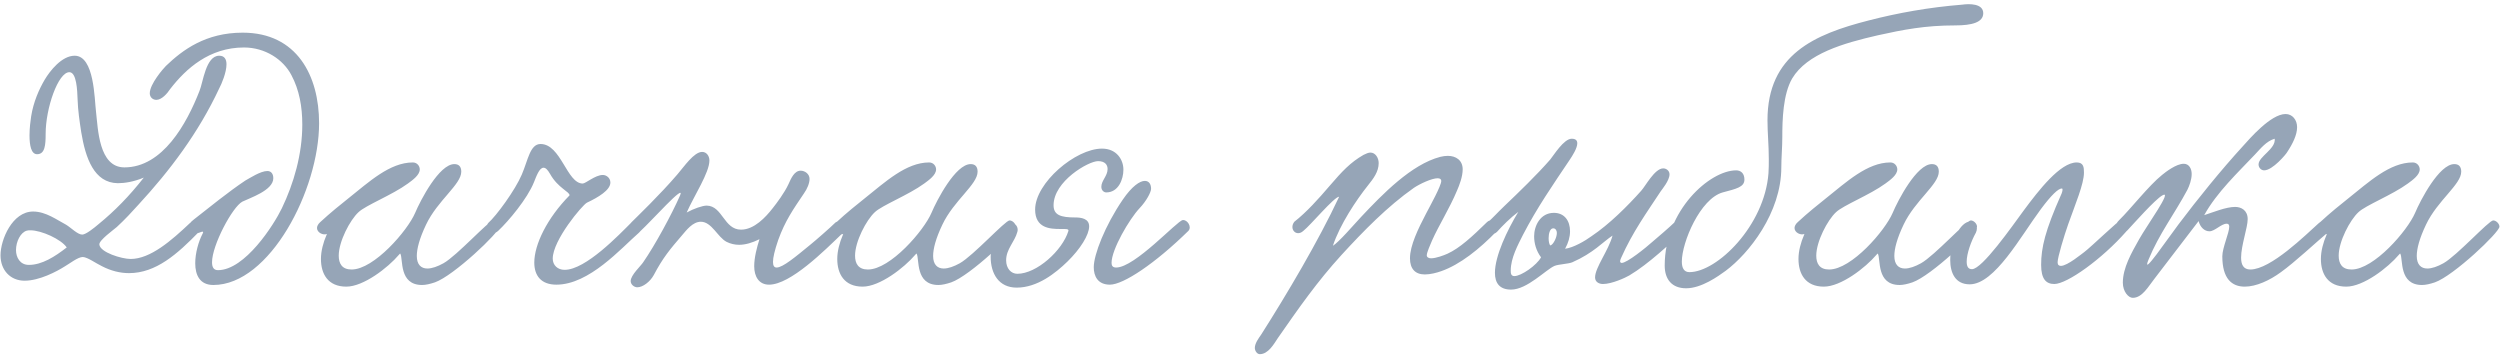 <?xml version="1.0" encoding="UTF-8"?> <svg xmlns="http://www.w3.org/2000/svg" width="425" height="61" viewBox="0 0 425 61" fill="none"><path d="M24.448 30.192C22.712 30.92 21.144 31.144 20.024 31.144C15.992 31.088 14.536 26.888 13.808 22.464C13.528 20.616 13.248 18.768 13.192 16.92C13.136 15.352 13.024 12.272 11.792 12.272C9.888 12.272 7.76 18.376 7.76 22.744C7.76 24.648 7.648 26.216 6.304 26.216C5.296 26.216 5.016 24.704 5.016 23.024C5.016 21.792 5.184 20.504 5.296 19.776C5.688 17.312 6.64 15.184 7.592 13.56C8.488 12.048 10.504 9.472 12.688 9.472C16.048 9.472 16.048 16.808 16.328 19.048C16.664 21.848 16.776 28.456 21.144 28.456C27.64 28.456 31.728 21.064 33.912 15.464C34.528 14.008 34.976 9.472 37.272 9.472C38.168 9.472 38.504 10.088 38.504 10.928C38.504 12.328 37.664 14.288 37.272 15.016C33.744 22.576 28.872 29.016 23.496 34.84C22.544 35.904 21.2 37.36 19.856 38.592C19.352 39.04 16.832 40.832 16.888 41.56C17 42.904 20.696 44.024 22.208 44.024C25.568 44.024 29.152 40.888 32.288 37.92C33.296 36.968 34.92 38.256 33.856 39.376C30.16 43.184 26.52 46.432 21.928 46.432C20.416 46.432 18.848 46.04 17.336 45.256C16.272 44.752 14.928 43.744 14.088 43.688C13.248 43.688 11.848 44.808 11.064 45.256C9.664 46.152 6.696 47.72 4.176 47.72C1.768 47.72 0.088 45.928 0.088 43.408C0.088 40.72 2.104 35.96 5.632 35.96C7.816 35.96 9.72 37.416 11.232 38.2C12.072 38.704 13.192 39.88 13.976 39.88C14.592 39.88 15.992 38.76 16.776 38.088C19.52 35.848 21.984 33.328 24.448 30.192ZM11.344 42.064C10.392 40.664 7.032 39.152 5.184 39.152C4.96 39.152 4.736 39.152 4.568 39.208C3.504 39.488 2.72 41.056 2.72 42.512C2.72 43.744 3.392 45.032 4.904 45.032C7.144 45.032 9.328 43.632 11.344 42.064ZM49.542 12.776C48.142 10.088 45.062 8.072 41.478 8.072C35.598 8.072 31.622 11.656 28.934 15.128C28.43 15.912 27.478 16.976 26.582 16.976C25.966 16.976 25.462 16.528 25.462 15.856C25.462 14.288 27.758 11.656 28.206 11.208C31.062 8.464 34.982 5.552 41.254 5.552C50.494 5.552 54.246 12.888 54.246 20.952C54.246 32.264 45.846 48.448 36.27 48.448C33.974 48.448 33.19 46.768 33.19 44.752C33.19 43.016 33.75 41.056 34.422 39.768C34.478 39.656 34.534 39.544 34.534 39.488C34.534 39.432 34.478 39.376 34.422 39.376C34.198 39.376 33.694 39.712 33.134 39.712C32.63 39.712 32.014 39.32 32.014 38.704C32.014 38.256 32.35 37.752 32.966 37.304C35.542 35.288 38.846 32.6 41.702 30.696C42.43 30.304 44.278 29.072 45.454 29.072C46.07 29.072 46.462 29.52 46.462 30.304C46.462 32.376 42.43 33.664 41.198 34.28C39.518 35.176 36.046 41.672 36.046 44.584C36.046 45.424 36.326 45.928 37.054 45.928C41.646 45.928 46.574 38.2 47.918 35.4C49.934 31.2 51.39 26.216 51.39 21.176C51.39 18.152 50.886 15.296 49.542 12.776ZM55.569 39.768C54.953 40.048 53.889 39.544 53.889 38.76C53.889 38.48 54.057 38.088 54.449 37.752C56.073 36.24 58.089 34.616 59.153 33.776C62.737 30.92 66.265 27.616 70.185 27.616C70.913 27.616 71.361 28.232 71.361 28.792C71.361 29.744 70.185 30.584 69.345 31.2C66.657 33.16 62.177 34.896 60.945 36.072C59.489 37.416 57.585 41.056 57.585 43.464C57.585 44.808 58.145 45.816 59.769 45.816C63.577 45.816 69.289 39.208 70.577 36.184C71.473 34.056 74.665 27.896 77.241 27.896C77.969 27.896 78.417 28.288 78.417 29.184C78.417 31.368 74.385 34.056 72.425 38.2C71.305 40.552 70.857 42.288 70.857 43.52C70.857 44.976 71.585 45.648 72.649 45.648C73.433 45.648 74.385 45.312 75.393 44.752C77.689 43.464 83.121 37.472 83.849 37.472C84.353 37.472 84.913 38.032 84.913 38.536C84.913 39.488 77.129 46.88 73.937 48C73.097 48.28 72.369 48.448 71.753 48.448C67.777 48.448 68.561 44.024 68.057 43.128C68.057 43.072 67.889 43.184 67.833 43.296C65.929 45.536 61.785 48.728 58.873 48.728C55.737 48.728 54.561 46.544 54.561 44.024C54.561 42.68 54.953 41.224 55.513 39.936L55.569 39.768ZM84.669 39.264C83.493 40.328 82.037 39.152 82.989 37.92C84.389 36.688 87.581 32.32 88.701 29.688C89.765 27.224 90.101 24.48 91.893 24.48C95.365 24.48 96.373 31.2 99.061 31.2C99.565 31.2 101.189 29.744 102.477 29.744C103.093 29.744 103.765 30.248 103.765 31.032C103.765 32.32 101.693 33.552 99.789 34.448C99.005 34.84 93.965 40.832 93.965 43.968C93.965 45.088 94.805 45.872 95.981 45.872C99.565 45.872 105.221 39.936 107.405 37.752C108.749 36.912 109.813 38.48 108.637 39.544C105.557 42.232 100.181 48.392 94.581 48.392C92.005 48.392 90.829 46.88 90.829 44.64C90.829 41.56 93.013 37.08 96.821 33.216C96.877 32.6 94.861 31.984 93.517 29.576C93.069 28.792 92.733 28.512 92.397 28.512C91.669 28.512 91.165 30.024 90.773 30.976C89.653 33.776 86.461 37.584 84.669 39.264ZM142.048 37.808C143.224 37.08 144.624 38.368 143.28 39.6C140.144 42.624 134.376 48.392 130.736 48.392C129 48.392 128.216 46.992 128.216 45.256C128.216 43.8 128.664 42.064 129.112 40.664C127.88 41.28 126.704 41.616 125.64 41.616C124.912 41.616 124.184 41.448 123.512 41.112C122 40.328 120.992 37.696 119.144 37.696C117.744 37.696 116.68 39.152 115.952 39.992C113.88 42.4 112.704 43.8 111.136 46.768C110.52 47.888 109.288 48.84 108.336 48.84C107.832 48.84 107.216 48.392 107.216 47.776C107.216 46.768 108.952 45.2 109.344 44.584C111.36 41.672 114.216 36.408 115.616 33.216C116.568 31.032 110.688 37.64 108.896 39.264C107.72 40.328 106.376 39.04 107.328 37.808C108.28 36.856 112.2 33.104 115.168 29.632C116.288 28.344 117.968 25.824 119.368 25.824C120.096 25.824 120.6 26.496 120.6 27.28C120.6 29.352 118.024 33.216 116.736 36.128C117.968 35.456 119.424 34.952 120.152 34.952C122.84 35.008 123.064 39.04 125.976 39.04C128.216 39.04 130.176 36.912 131.352 35.4C132.024 34.56 133.368 32.768 134.04 31.312C134.488 30.304 135.048 29.016 136.112 29.016C136.84 29.016 137.624 29.576 137.624 30.416C137.624 31.144 137.232 32.096 136.672 32.88C134.824 35.624 133.48 37.528 132.304 40.776C131.688 42.568 131.408 43.8 131.408 44.528C131.408 45.2 131.632 45.48 132.024 45.48C133.088 45.48 135.272 43.632 137.736 41.616C138.576 40.944 141.208 38.648 142.048 37.808ZM143.343 39.768C142.727 40.048 141.663 39.544 141.663 38.76C141.663 38.48 141.831 38.088 142.223 37.752C143.847 36.24 145.863 34.616 146.927 33.776C150.511 30.92 154.039 27.616 157.959 27.616C158.687 27.616 159.135 28.232 159.135 28.792C159.135 29.744 157.959 30.584 157.119 31.2C154.431 33.16 149.951 34.896 148.719 36.072C147.263 37.416 145.359 41.056 145.359 43.464C145.359 44.808 145.919 45.816 147.543 45.816C151.351 45.816 157.063 39.208 158.351 36.184C159.247 34.056 162.439 27.896 165.015 27.896C165.743 27.896 166.191 28.288 166.191 29.184C166.191 31.368 162.159 34.056 160.199 38.2C159.079 40.552 158.631 42.288 158.631 43.52C158.631 44.976 159.359 45.648 160.423 45.648C161.207 45.648 162.159 45.312 163.167 44.752C165.463 43.464 170.895 37.472 171.623 37.472C172.127 37.472 172.687 38.032 172.687 38.536C172.687 39.488 164.903 46.88 161.711 48C160.871 48.28 160.143 48.448 159.527 48.448C155.551 48.448 156.335 44.024 155.831 43.128C155.831 43.072 155.663 43.184 155.607 43.296C153.703 45.536 149.559 48.728 146.647 48.728C143.511 48.728 142.335 46.544 142.335 44.024C142.335 42.68 142.727 41.224 143.287 39.936L143.343 39.768ZM190.979 28.848C190.979 30.472 190.139 32.712 188.067 32.712C187.675 32.712 187.227 32.376 187.227 31.76C187.227 30.696 188.291 29.912 188.291 28.736C188.291 28.008 187.843 27.392 186.667 27.392C185.043 27.392 179.107 30.808 179.107 34.896C179.107 36.576 180.339 36.968 182.803 36.968C183.755 36.968 185.155 37.136 185.155 38.48C185.155 39.936 183.643 42.344 181.459 44.472C179.443 46.432 176.363 48.896 172.835 48.896C169.811 48.896 168.411 46.544 168.411 43.632C168.411 42.232 169.979 37.864 171.883 37.864C172.443 37.864 173.003 38.368 173.003 39.04C173.003 39.152 173.003 39.32 172.947 39.432C172.499 41.112 171.043 42.344 171.043 44.248C171.043 45.648 171.883 46.544 172.947 46.544C176.251 46.544 180.619 42.568 181.627 39.264C181.739 38.872 181.123 38.928 180.227 38.928C178.547 38.928 175.971 38.816 175.971 35.624C175.971 31.088 182.859 25.264 187.339 25.264C189.803 25.264 190.979 27.112 190.979 28.848ZM194.619 30.752C195.291 30.752 195.683 31.256 195.683 32.096C195.683 32.656 194.899 34.168 193.723 35.4C191.987 37.248 188.963 42.4 188.963 44.696C188.963 45.2 189.187 45.48 189.747 45.48C192.939 45.48 200.107 37.528 201.059 37.416C201.843 37.304 202.683 38.592 202.011 39.264C196.355 44.808 190.979 48.392 188.683 48.392C186.611 48.392 185.939 46.936 185.939 45.424C185.939 43.296 187.843 38.368 190.867 33.944C192.435 31.648 193.779 30.752 194.619 30.752ZM226.592 41.784C227.544 41.224 230.064 38.312 231.408 36.856C234.992 33.048 239.92 27.952 244.848 26.664C245.296 26.552 245.744 26.496 246.136 26.496C247.48 26.496 248.656 27.224 248.656 28.792C248.656 30.024 248.096 31.48 247.704 32.376C246.416 35.456 244.624 38.256 243.448 40.888C243.168 41.56 242.552 42.904 242.552 43.408C242.552 43.744 242.888 43.912 243.28 43.912C244.12 43.912 245.464 43.408 246.08 43.128C248.152 42.176 250.224 40.272 252.8 37.752C253.808 36.8 255.376 38.312 254.48 39.264C251.512 42.344 248.208 44.976 245.016 46.096C244.232 46.376 243.168 46.656 242.216 46.656C240.592 46.656 239.696 45.704 239.696 43.912C239.696 41.728 241.096 38.872 242.44 36.296C243.112 35.008 245.016 31.592 245.016 30.752C245.016 30.472 244.792 30.304 244.4 30.304C243.392 30.304 241.376 31.256 240.368 31.928C235.832 35.12 231.8 39.264 228.048 43.352C223.96 47.832 220.824 52.312 217.24 57.464C216.568 58.472 215.616 60.208 214.16 60.208C213.712 60.208 213.32 59.648 213.32 59.144C213.32 58.36 213.992 57.464 214.384 56.904C218.696 50.128 224.128 41 227.656 33.44C226.816 33.44 222.784 38.312 221.552 39.264C220.376 40.328 219.088 38.928 220.04 37.696C222.112 36.072 224.128 33.832 226.088 31.536C228.16 29.128 229.56 27.616 231.8 26.328C232.248 26.104 232.64 25.936 232.976 25.936C233.816 25.936 234.376 26.832 234.376 27.728C234.376 29.184 233.48 30.36 232.584 31.48C230.568 34 227.768 38.2 226.592 41.784ZM286.226 39.264C284.042 41.28 280.29 44.864 276.986 46.824C276.314 47.216 274.018 48.28 272.506 48.28C271.834 48.28 271.162 47.944 271.162 47.16C271.162 45.48 273.458 42.568 274.13 40.048C272.506 41.112 270.882 43.016 267.298 44.584C266.682 44.864 264.946 44.92 264.274 45.2C262.818 45.816 259.626 49.232 256.882 49.232C254.922 49.232 254.138 48.112 254.138 46.376C254.138 43.52 256.21 39.152 258.114 36.016C256.826 36.968 255.37 38.424 254.474 39.432C253.298 40.496 251.842 39.152 252.794 37.92C253.914 36.912 254.474 36.24 255.762 35.008C258.114 32.768 261.306 29.688 263.546 27.112C264.106 26.44 265.842 23.584 267.186 23.584C267.914 23.584 268.138 23.92 268.138 24.368C268.138 25.208 267.298 26.496 266.85 27.168C263.994 31.424 261.306 35.288 258.898 39.936C258.058 41.616 256.826 43.856 256.826 45.984C256.826 46.376 256.826 46.936 257.442 46.936C258.618 46.936 261.25 45.088 261.978 43.744C261.138 42.624 260.802 41.336 260.802 40.16C260.802 38.368 261.866 36.184 264.162 36.184C265.954 36.184 266.906 37.528 266.906 39.32C266.906 40.272 266.626 41.28 266.066 42.288C267.466 42.12 269.482 40.944 270.546 40.16C273.57 38.144 276.706 35.008 279.002 32.432C279.73 31.648 281.298 28.624 282.754 28.624C283.258 28.624 283.818 29.016 283.818 29.632C283.818 30.696 282.53 32.208 282.306 32.544C279.954 36.128 277.546 39.432 275.586 43.856C275.474 44.08 275.418 44.304 275.418 44.416C275.418 44.584 275.53 44.696 275.698 44.696C276.594 44.696 279.786 42.12 280.906 41.112C281.578 40.552 283.986 38.48 284.658 37.808C285.834 37.08 286.842 38.088 286.226 39.264ZM263.546 41.728C263.994 41.672 264.666 40.44 264.666 39.6C264.666 39.264 264.498 38.816 264.05 38.816C263.49 38.816 263.266 39.712 263.266 40.496C263.266 41.056 263.378 41.56 263.546 41.728ZM337.152 2.248C337.152 3.816 335.192 4.32 332.392 4.32C327.24 4.32 323.544 5.048 319.232 6C313.352 7.344 307.192 9.136 304.672 13.336C303.104 16.024 302.992 20.392 302.992 23.304C302.992 25.04 302.824 26.888 302.824 28.456C302.824 36.184 297.28 43.128 293.36 46.04C292.128 46.936 289.272 49.008 286.64 49.008C284.232 49.008 283 47.496 283 45.144C283 35.736 290.672 28.96 295.152 28.96C295.936 28.96 296.552 29.464 296.552 30.528C296.552 31.816 295.152 32.096 292.856 32.712C289.048 33.776 285.912 41.168 285.912 44.472C285.912 45.592 286.304 46.264 287.2 46.264C291.904 46.264 299.968 38.368 300.64 29.464C300.696 28.624 300.696 27.84 300.696 27.056C300.696 24.648 300.472 22.576 300.472 20.448C300.472 9.248 308.48 5.832 317.664 3.48C322.648 2.192 327.968 1.24 333.568 0.792C334.744 0.624 337.152 0.568 337.152 2.248ZM306.749 39.768C306.133 40.048 305.069 39.544 305.069 38.76C305.069 38.48 305.237 38.088 305.629 37.752C307.253 36.24 309.269 34.616 310.333 33.776C313.917 30.92 317.445 27.616 321.365 27.616C322.093 27.616 322.541 28.232 322.541 28.792C322.541 29.744 321.365 30.584 320.525 31.2C317.837 33.16 313.357 34.896 312.125 36.072C310.669 37.416 308.765 41.056 308.765 43.464C308.765 44.808 309.325 45.816 310.949 45.816C314.757 45.816 320.469 39.208 321.757 36.184C322.653 34.056 325.845 27.896 328.421 27.896C329.149 27.896 329.597 28.288 329.597 29.184C329.597 31.368 325.565 34.056 323.605 38.2C322.485 40.552 322.037 42.288 322.037 43.52C322.037 44.976 322.765 45.648 323.829 45.648C324.613 45.648 325.565 45.312 326.573 44.752C328.869 43.464 334.301 37.472 335.029 37.472C335.533 37.472 336.093 38.032 336.093 38.536C336.093 39.488 328.309 46.88 325.117 48C324.277 48.28 323.549 48.448 322.933 48.448C318.957 48.448 319.741 44.024 319.237 43.128C319.237 43.072 319.069 43.184 319.013 43.296C317.109 45.536 312.965 48.728 310.053 48.728C306.917 48.728 305.741 46.544 305.741 44.024C305.741 42.68 306.133 41.224 306.693 39.936L306.749 39.768ZM353.041 27.616C354.217 27.616 354.273 28.456 354.273 29.352C354.273 31.256 352.817 34.672 351.585 38.144C350.913 40.048 349.793 43.744 349.793 44.584C349.793 45.032 350.017 45.2 350.353 45.2C351.473 45.2 353.993 43.072 354.329 42.848C355.449 42.008 360.209 37.416 360.545 37.416C361.105 37.416 361.721 37.976 361.721 38.648C361.721 38.872 361.665 39.152 361.441 39.376C357.353 44.024 351.417 48.28 349.233 48.28C347.833 48.28 346.993 47.44 346.993 45.032C346.993 42.12 347.665 39.208 350.409 33.048C350.465 32.992 350.801 32.04 350.521 32.04C349.905 32.04 348.729 33.16 346.937 35.568C343.521 40.16 339.097 48.336 334.841 48.336C332.433 48.336 331.537 46.432 331.537 44.192C331.537 41.168 333.217 37.64 335.009 37.64C335.569 37.64 336.073 38.144 336.073 38.816C336.073 39.04 336.017 39.32 335.905 39.544C335.065 41.056 334.337 43.128 334.337 44.472C334.337 45.256 334.561 45.76 335.233 45.76C336.969 45.76 342.009 38.536 344.025 35.792C346.601 32.32 350.241 27.616 353.041 27.616ZM386.698 23.584C385.298 23.976 384.29 25.264 383.338 26.272C380.482 29.296 376.842 32.712 374.714 36.576C376.282 36.072 378.41 35.176 379.978 35.176C380.986 35.176 382.106 35.736 382.106 37.248C382.106 38.704 380.986 41.728 380.986 43.8C380.986 44.976 381.378 45.816 382.554 45.816C386.026 45.816 391.962 39.936 394.146 37.976C395.826 36.464 396.778 38.648 395.826 39.432C393.754 41.168 390.114 44.584 387.762 46.264C385.858 47.664 383.562 48.728 381.602 48.728C379.418 48.728 377.794 47.384 377.794 43.576C377.794 42.12 378.97 39.6 378.97 38.536C378.97 38.312 378.914 38.032 378.522 38.032C377.626 38.032 376.506 39.32 375.61 39.32C374.77 39.32 374.042 38.648 373.762 37.584C371.522 40.496 368.722 44.192 366.258 47.384C365.194 48.728 364.186 50.632 362.562 50.632C361.834 50.632 360.882 49.568 360.882 48.056C360.882 45.536 362.338 43.016 363.626 40.72C364.97 38.312 369.45 32.152 367.602 33.216C366.314 33.944 362.618 38.144 361.666 39.152C360.21 40.664 358.698 38.928 360.266 37.416C362.17 35.568 365.306 31.536 367.546 29.744C368.162 29.24 369.954 27.84 371.242 27.84C372.138 27.84 372.586 28.68 372.586 29.576C372.586 30.528 372.194 31.592 371.858 32.264C369.674 36.352 367.042 39.768 365.25 44.136C363.906 47.384 368.554 40.496 370.346 38.144C373.594 33.832 377.626 28.848 381.322 24.816C382.386 23.64 386.026 19.384 388.546 19.384C389.722 19.384 390.506 20.392 390.506 21.624C390.506 22.912 389.778 24.424 388.77 25.936C388.658 26.16 386.362 28.96 384.906 28.96C384.402 28.96 383.954 28.512 383.954 27.952C383.954 26.608 386.922 25.32 386.698 23.584ZM395.561 39.768C394.945 40.048 393.881 39.544 393.881 38.76C393.881 38.48 394.049 38.088 394.441 37.752C396.065 36.24 398.081 34.616 399.145 33.776C402.729 30.92 406.257 27.616 410.177 27.616C410.905 27.616 411.353 28.232 411.353 28.792C411.353 29.744 410.177 30.584 409.337 31.2C406.649 33.16 402.169 34.896 400.937 36.072C399.481 37.416 397.577 41.056 397.577 43.464C397.577 44.808 398.137 45.816 399.761 45.816C403.569 45.816 409.281 39.208 410.569 36.184C411.465 34.056 414.657 27.896 417.233 27.896C417.961 27.896 418.409 28.288 418.409 29.184C418.409 31.368 414.377 34.056 412.417 38.2C411.297 40.552 410.849 42.288 410.849 43.52C410.849 44.976 411.577 45.648 412.641 45.648C413.425 45.648 414.377 45.312 415.385 44.752C417.681 43.464 423.113 37.472 423.841 37.472C424.345 37.472 424.905 38.032 424.905 38.536C424.905 39.488 417.121 46.88 413.929 48C413.089 48.28 412.361 48.448 411.745 48.448C407.769 48.448 408.553 44.024 408.049 43.128C408.049 43.072 407.881 43.184 407.825 43.296C405.921 45.536 401.777 48.728 398.865 48.728C395.729 48.728 394.553 46.544 394.553 44.024C394.553 42.68 394.945 41.224 395.505 39.936L395.561 39.768Z" fill="#96A5B7"></path></svg> 